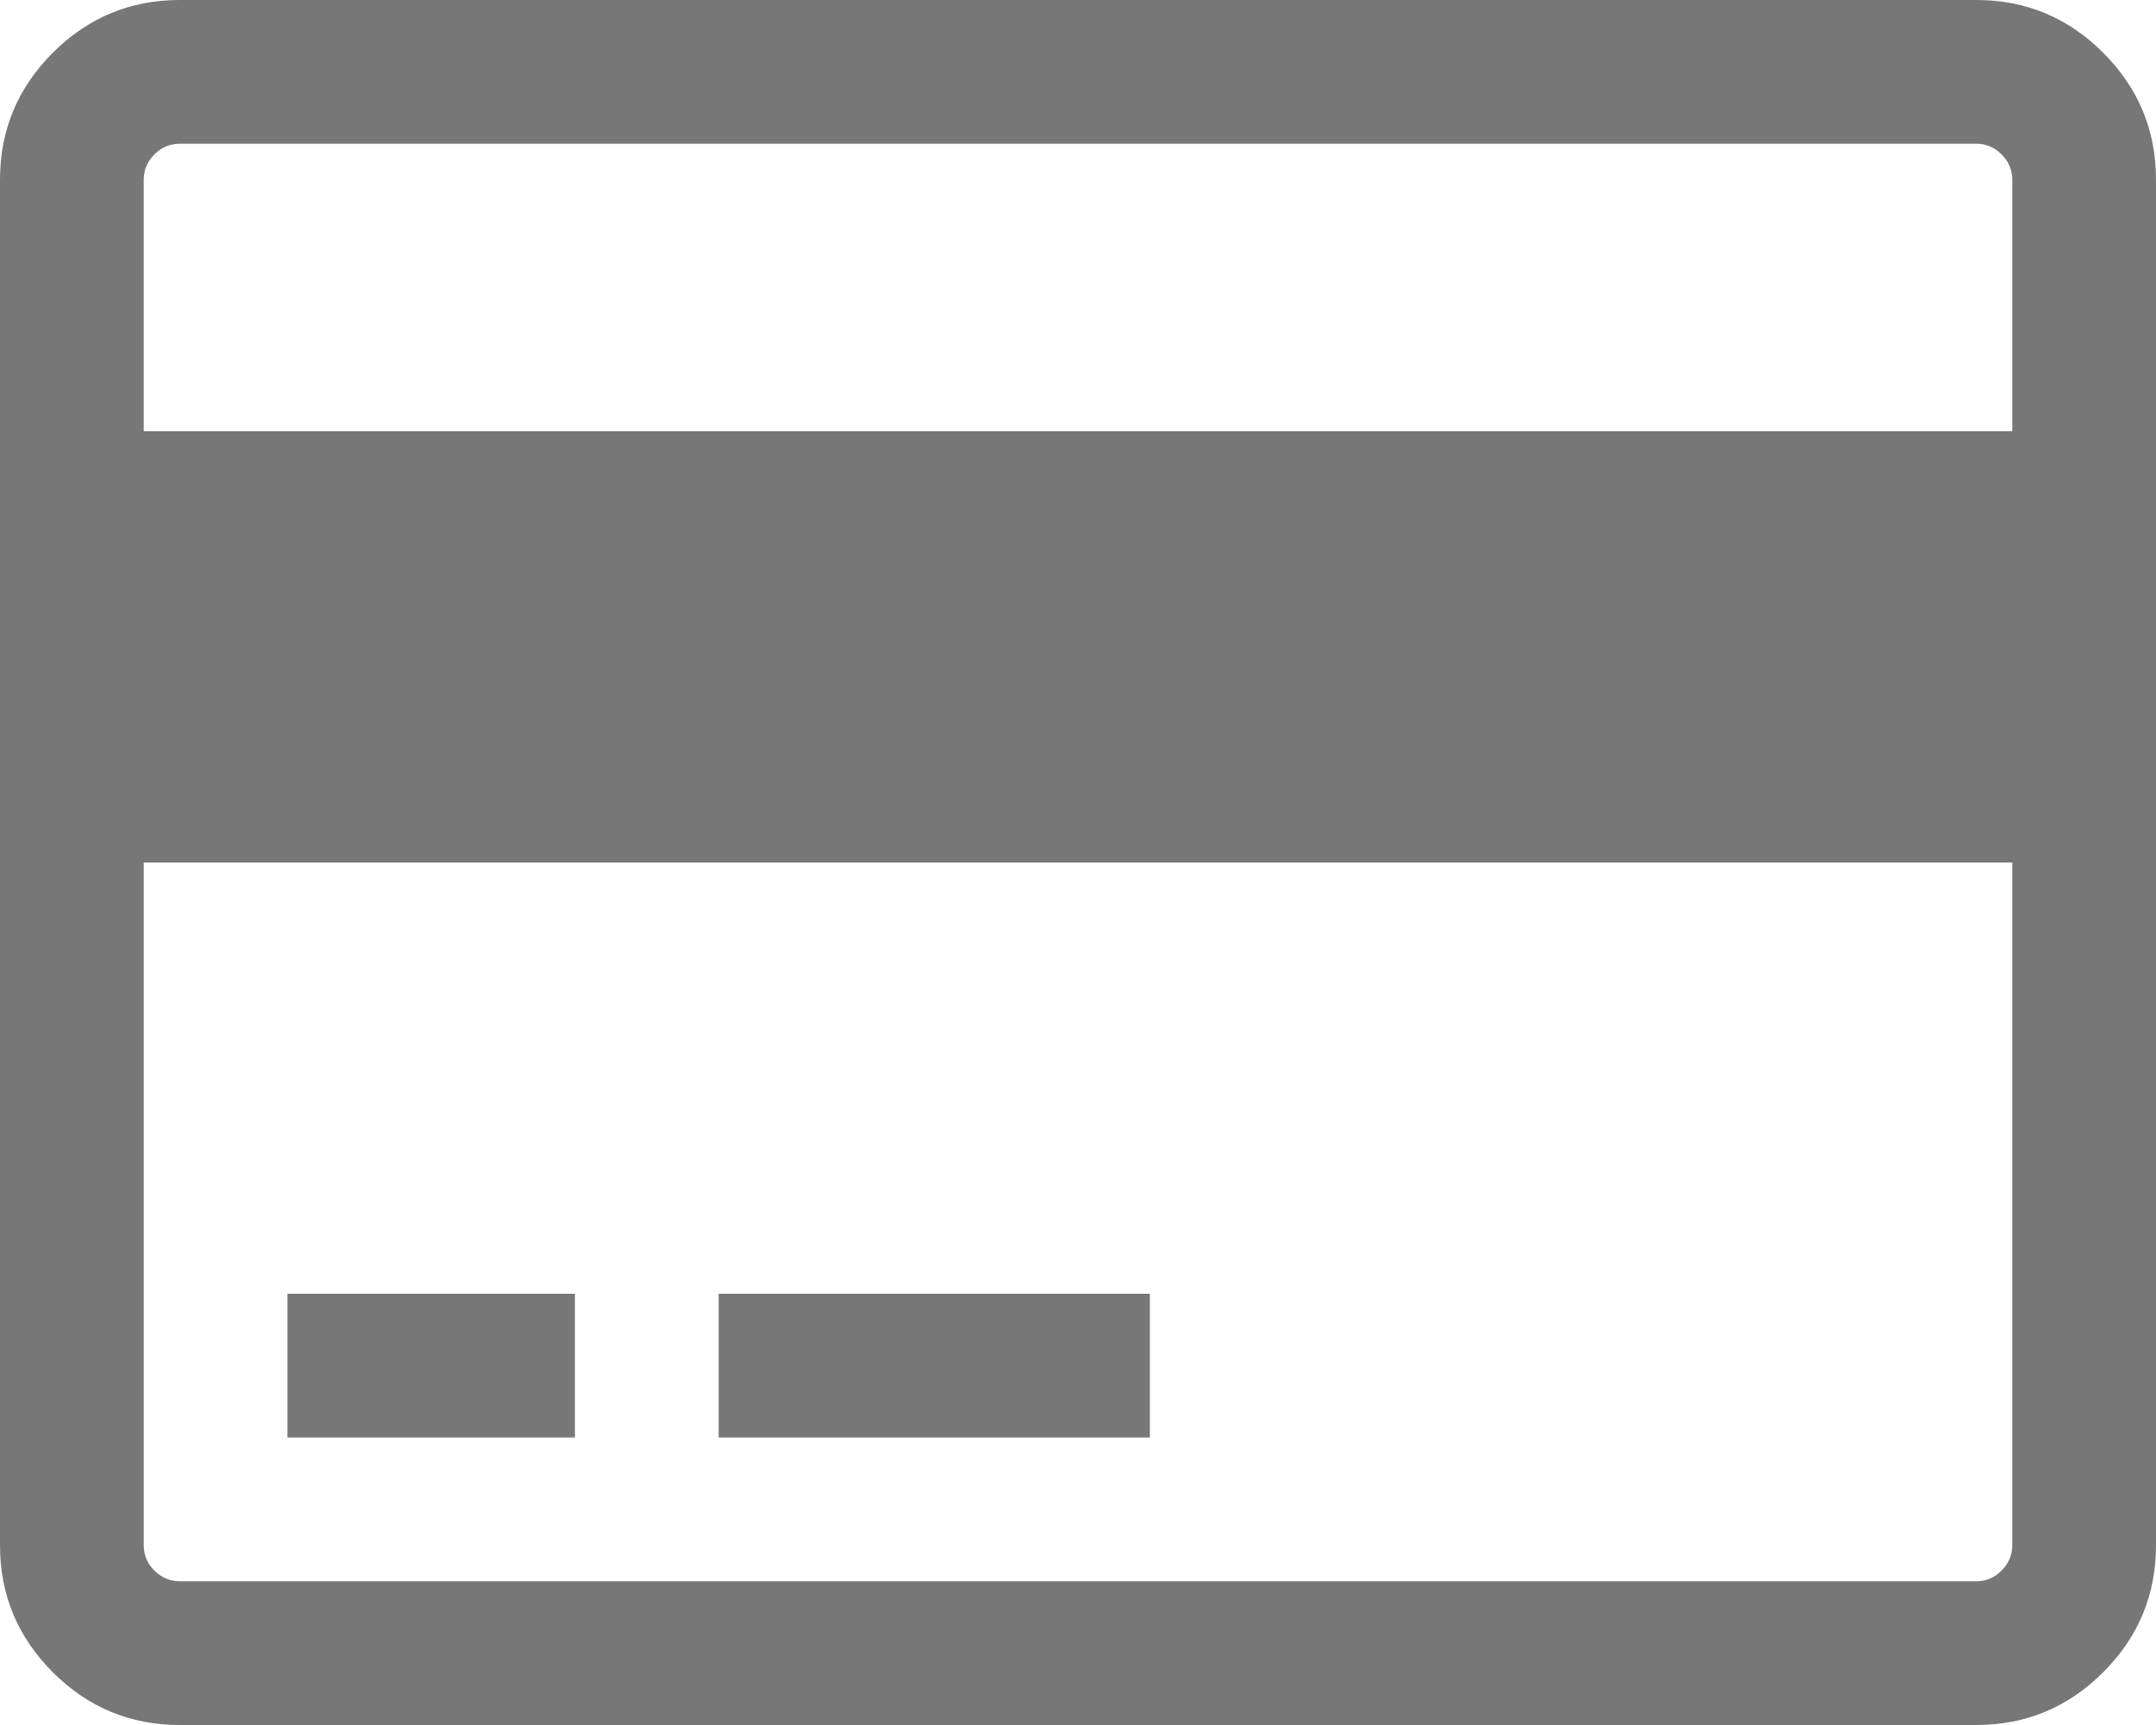 <svg width="1920" height="1536" viewBox="0 0 1920 1536" fill="none" xmlns="http://www.w3.org/2000/svg"><path d="M1760 0c44 0 81.67 15.667 113 47s47 69 47 113v1216c0 44-15.67 81.67-47 113s-69 47-113 47H160c-44 0-81.667-15.67-113-47s-47-69-47-113V160c0-44 15.667-81.667 47-113S116 0 160 0h1600zM160 128c-8.667 0-16.167 3.167-22.5 9.5-6.333 6.333-9.5 13.833-9.5 22.5v224h1664V160c0-8.667-3.17-16.167-9.5-22.5-6.33-6.333-13.83-9.5-22.5-9.5H160zm1600 1280c8.67 0 16.17-3.17 22.5-9.5 6.33-6.33 9.5-13.83 9.5-22.5V768H128v608c0 8.67 3.167 16.17 9.5 22.5 6.333 6.33 13.833 9.5 22.5 9.5h1600zM256 1280v-128h256v128H256zm384 0v-128h384v128H640z" fill="#777"/></svg>
